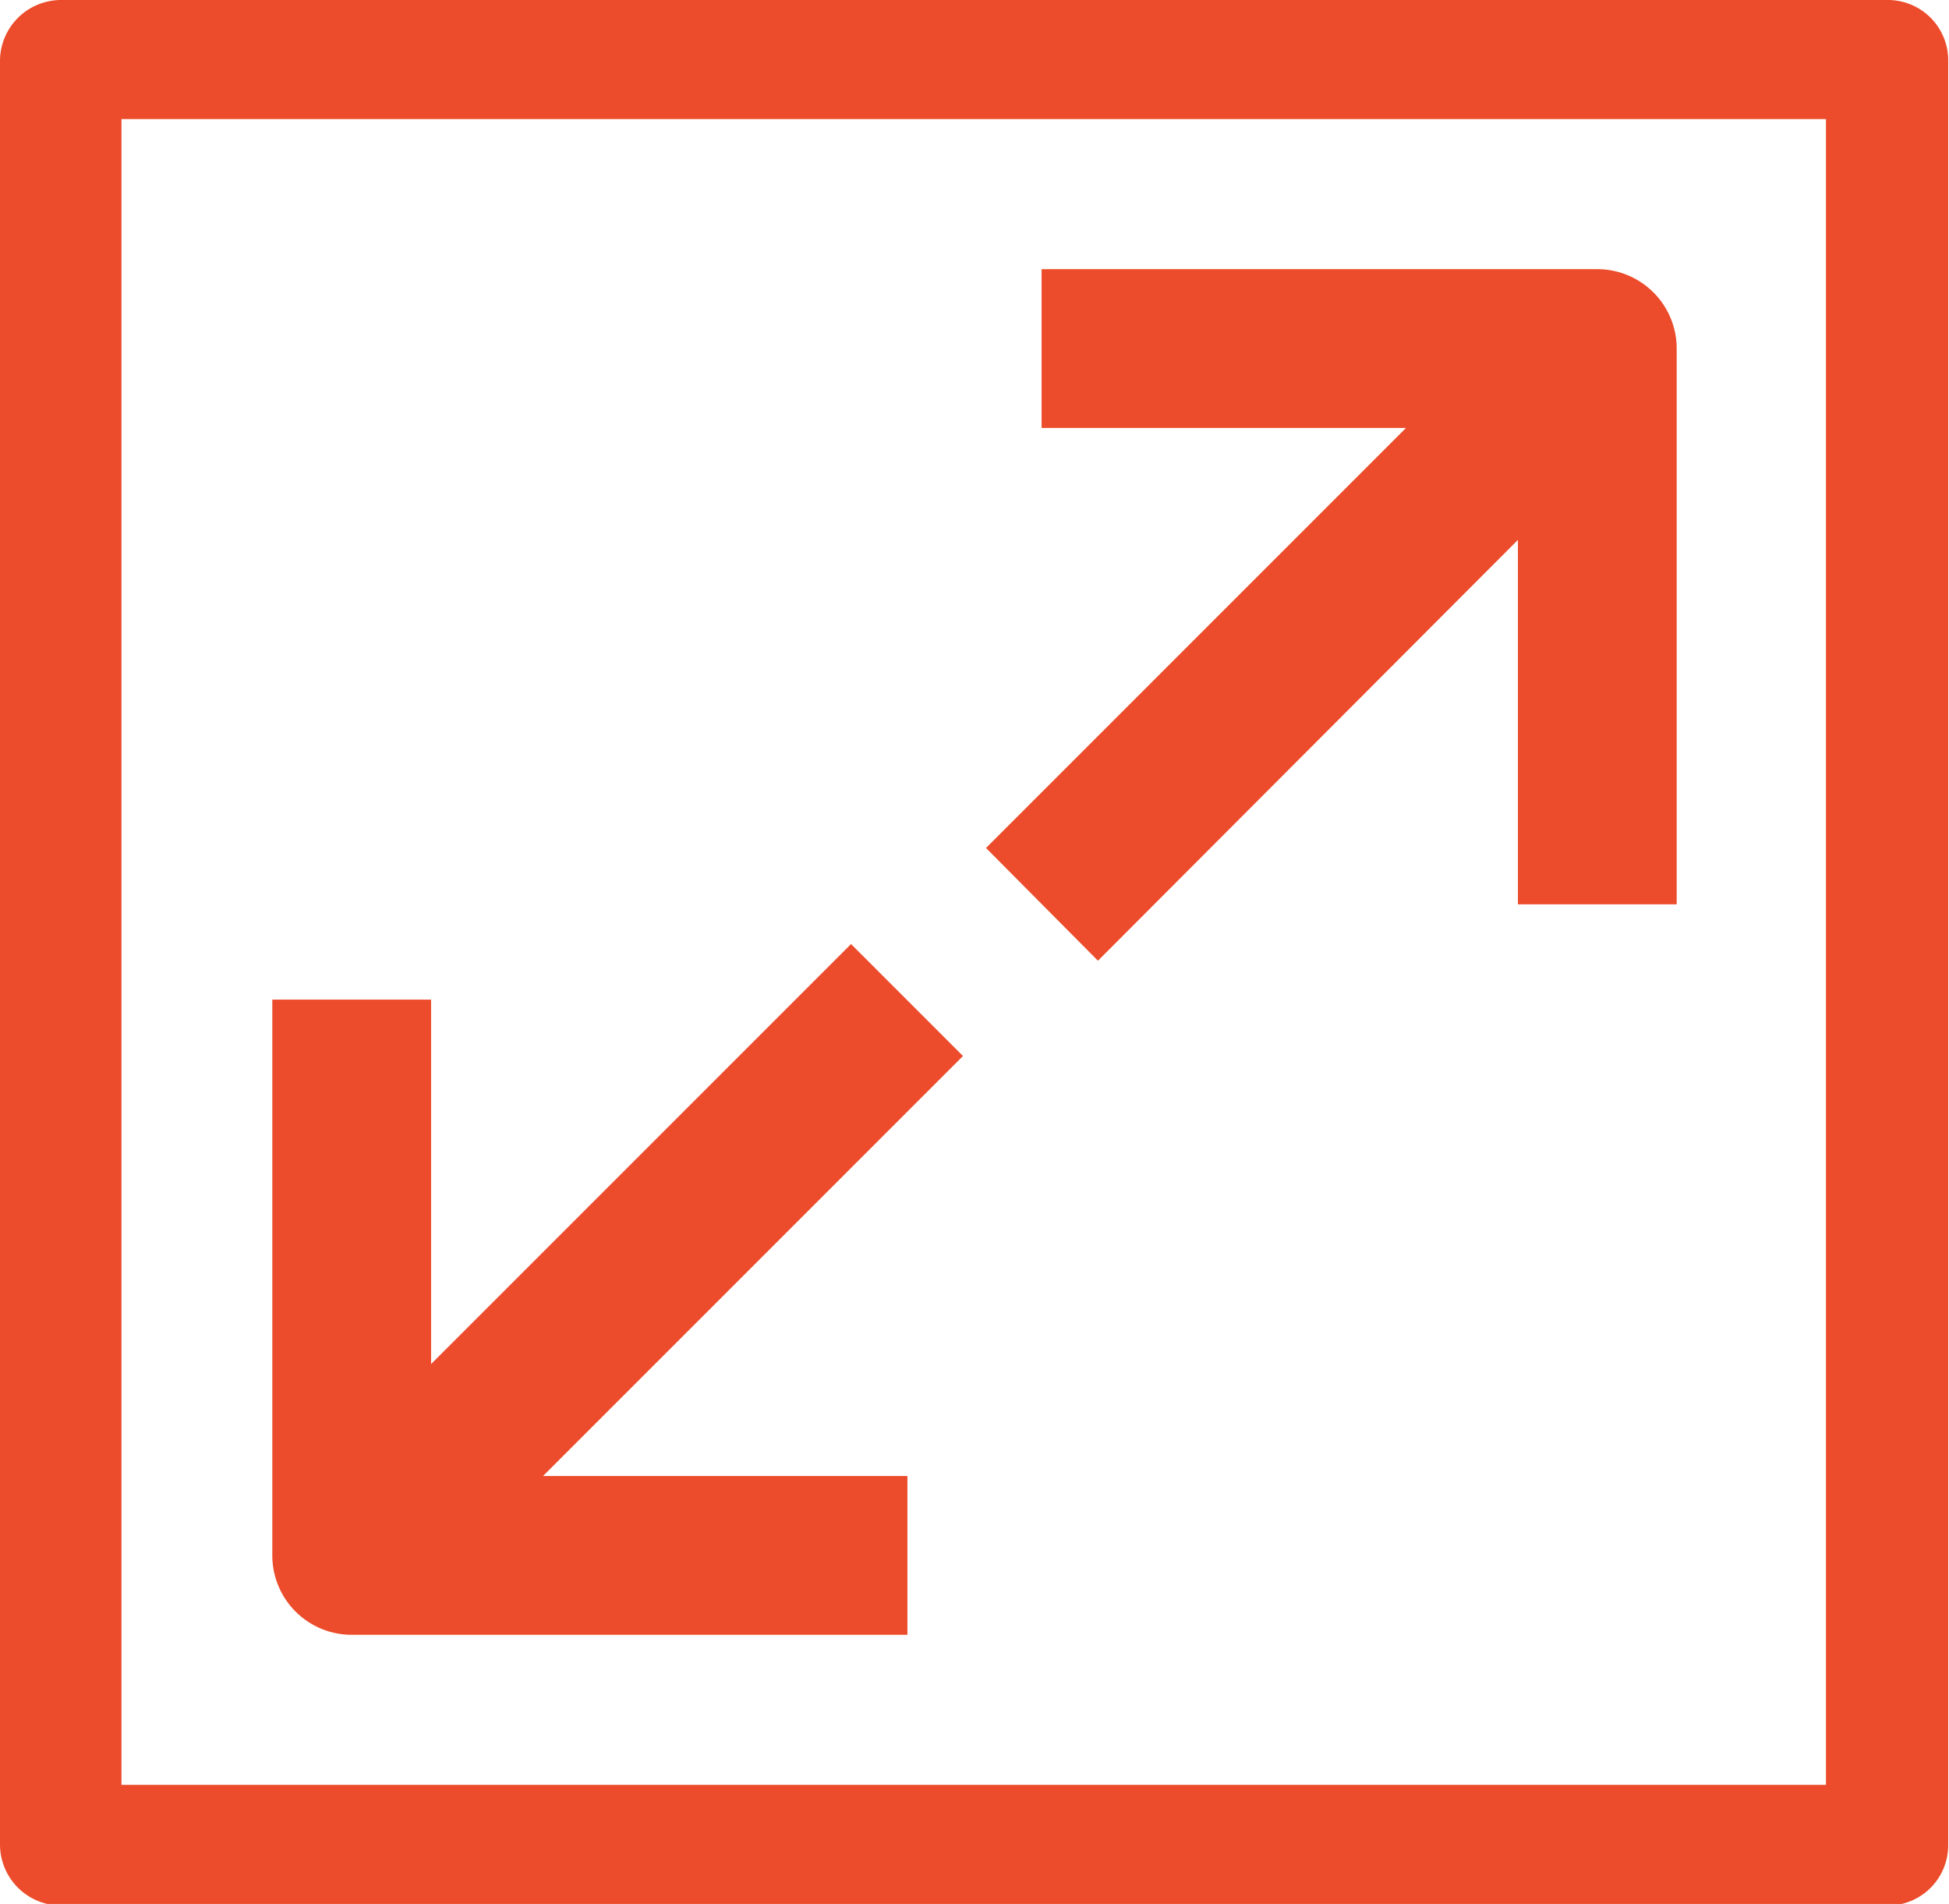 <svg xmlns="http://www.w3.org/2000/svg" viewBox="0 0 24.55 23.98"><defs><style>.cls-1{fill:#ec4c2b;}</style></defs><title>metro</title><g id="Camada_2" data-name="Camada 2"><g id="Group_23" data-name="Group 23"><path id="Path_36" data-name="Path 36" class="cls-1" d="M23.78,0H.77A.77.77,0,0,0,0,.75V23.23A.77.77,0,0,0,.77,24h23a.76.76,0,0,0,.77-.75V.75A.76.76,0,0,0,23.78,0ZM23,22.48H1.53V1.5H23Z"/><path id="Path_37" data-name="Path 37" class="cls-1" d="M13.83,12.1l5.29-5.3v4.59h2v-7a1,1,0,0,0-1-1h-7v2h4.59l-5.29,5.29Z"/><path id="Path_38" data-name="Path 38" class="cls-1" d="M4.43,20.59h7v-2H6.84l5.29-5.29-1.41-1.41L5.43,17.18V12.59h-2v7A1,1,0,0,0,4.43,20.59Z"/></g></g></svg>